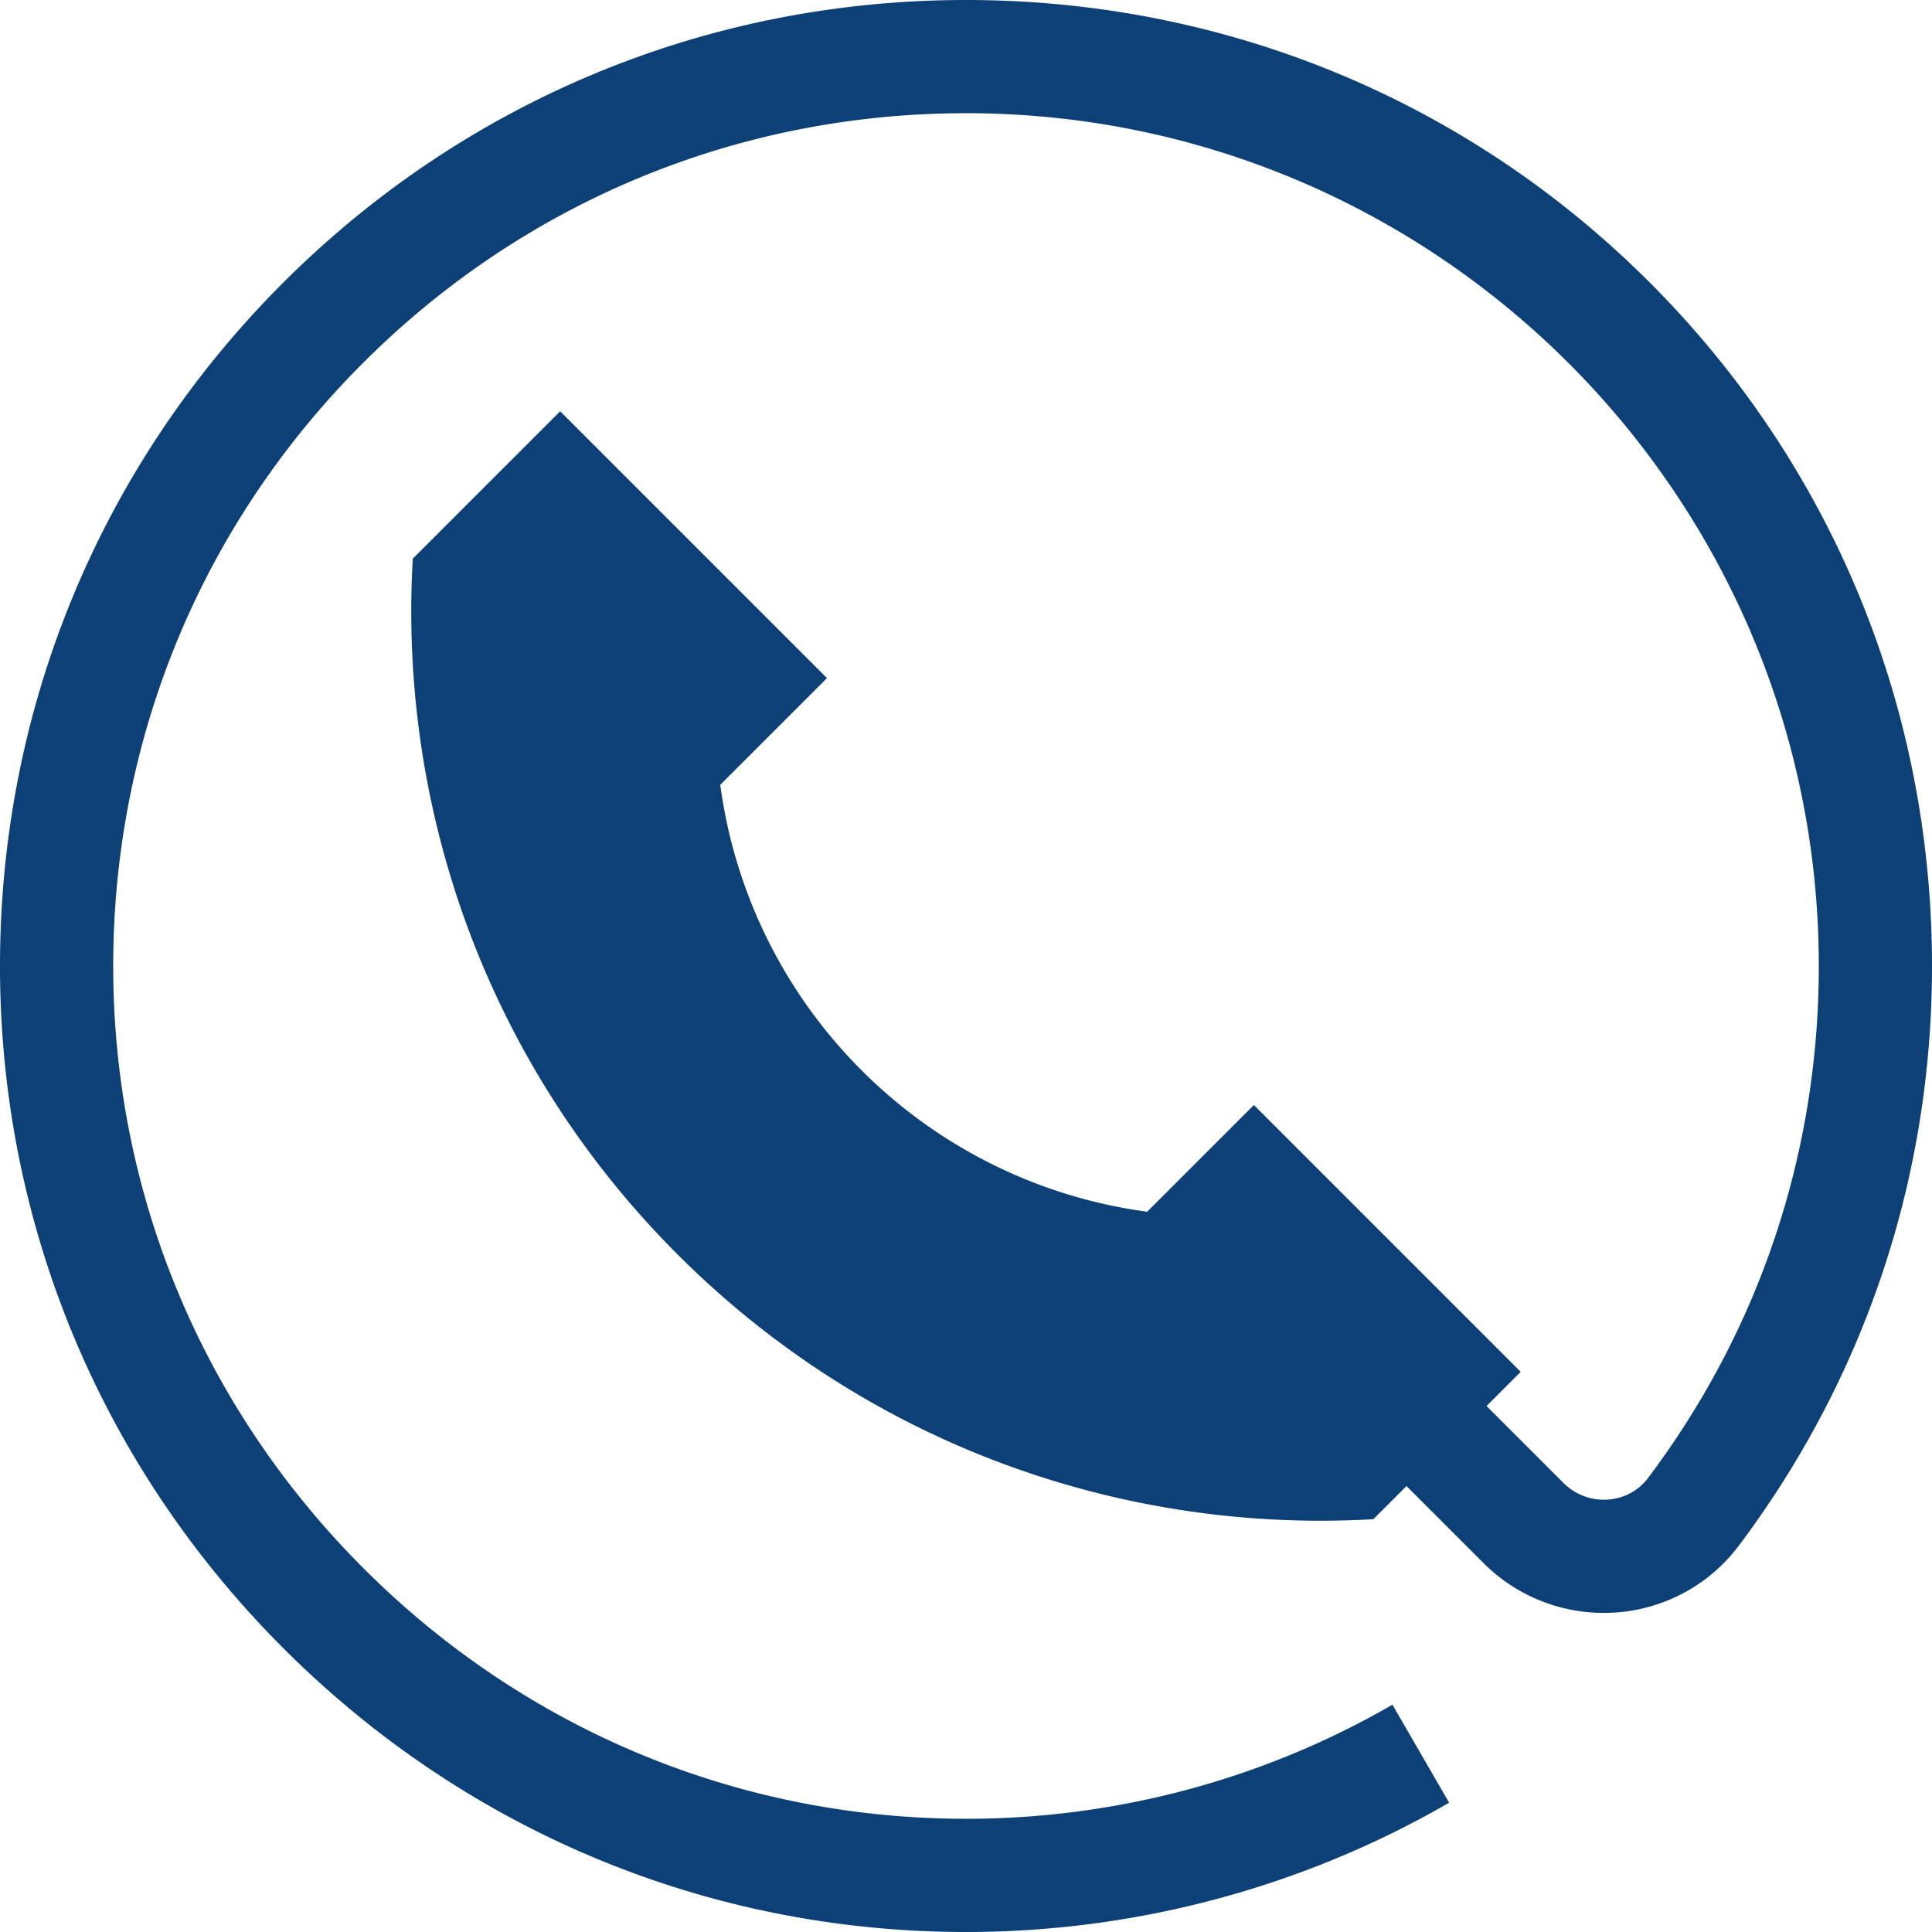 <svg xmlns="http://www.w3.org/2000/svg" version="1.1" xmlns:xlink="http://www.w3.org/1999/xlink" xmlns:svgjs="http://svgjs.com/svgjs" width="512" height="512" x="0" y="0" viewBox="0 0 512 512" style="enable-background:new 0 0 512 512" xml:space="preserve" class=""><g><path d="M437.15 74.817C388.895 26.571 324.561 0 256 0 187.587 0 123.279 26.65 74.92 75.041 26.559 123.435-.048 187.766 0 256.184c.048 68.507 27.005 132.938 75.905 181.425C124.335 485.629 188.219 512 255.997 512c.677 0 1.357-.002 2.035-.008 44.288-.345 87.858-12.192 126.001-34.262l-15.024-25.967c-33.653 19.472-72.109 29.925-111.21 30.23-60.48.456-117.575-22.858-160.77-65.688C53.847 373.49 30.043 316.616 30 256.163c-.042-60.401 23.447-117.193 66.141-159.916C138.832 53.527 195.605 30 256 30c124.595 0 225.979 101.365 226 225.959.008 49.387-15.621 96.298-45.198 135.661-2.573 3.424-6.37 5.478-10.692 5.784a15.124 15.124 0 0 1-11.756-4.388l-20.406-20.406 9.06-9.06-70.711-70.711-28.284 28.284c-58.885-7.935-105.202-54.252-113.137-113.137l28.284-28.284-70.711-70.711-39.054 39.054c-3.826 66.249 19.552 133.776 70.167 184.391s118.142 73.993 184.391 70.167l8.782-8.781 20.406 20.406a45.093 45.093 0 0 0 35.082 13.1c12.935-.913 24.803-7.36 32.563-17.688C494.3 365.039 512.01 311.895 512 255.954c-.012-68.561-26.594-132.89-74.85-181.137z" fill="#0c4076" data-original="#000000" class=""></path></g></svg>